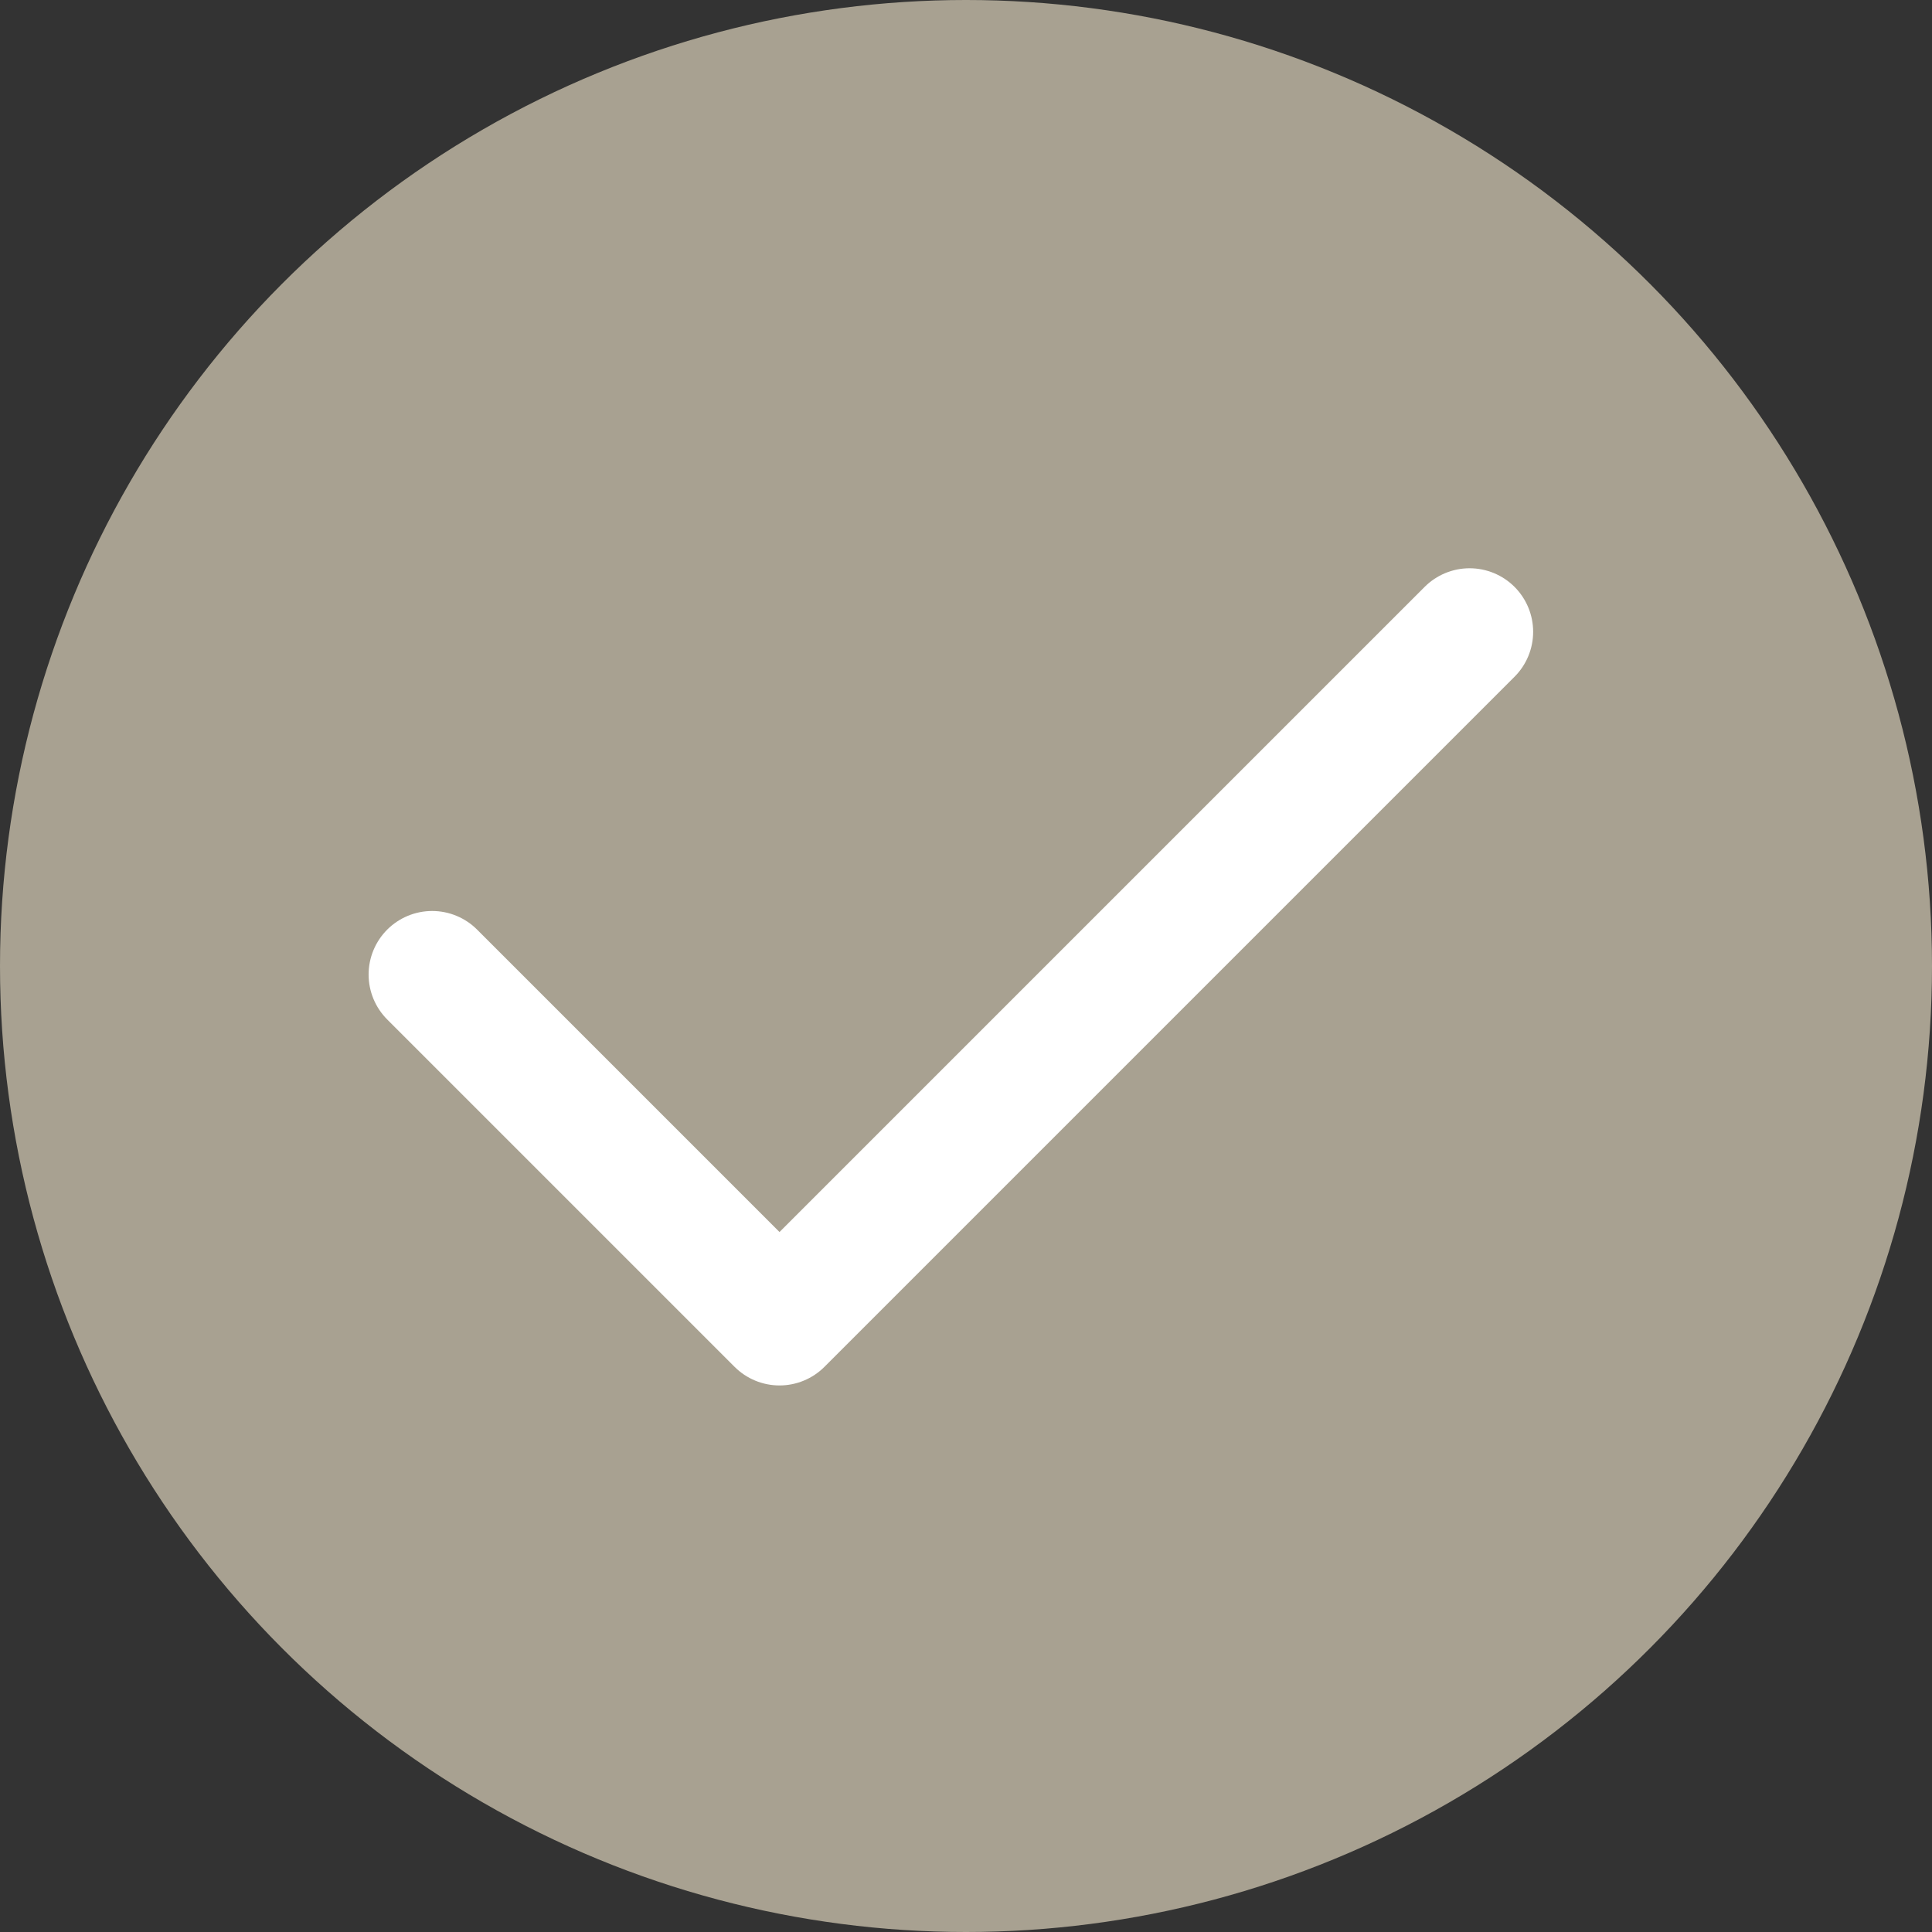 <svg xmlns="http://www.w3.org/2000/svg" width="38" height="38" viewBox="0 0 38 38"><rect x="0" y="0" width="38" height="38" fill="#333333" stroke="none"/><g transform="translate(-379 -6445)"><g transform="translate(379 6445)"><circle cx="19" cy="19" r="19" fill="#A8A191"/><path d="M244.251,1210.275l6.832,6.832,13.573-13.573" transform="translate(-235.751 -1191.107)" fill="none" stroke="#fff" stroke-linecap="round" stroke-linejoin="round" stroke-width="2.5"/></g></g></svg>
